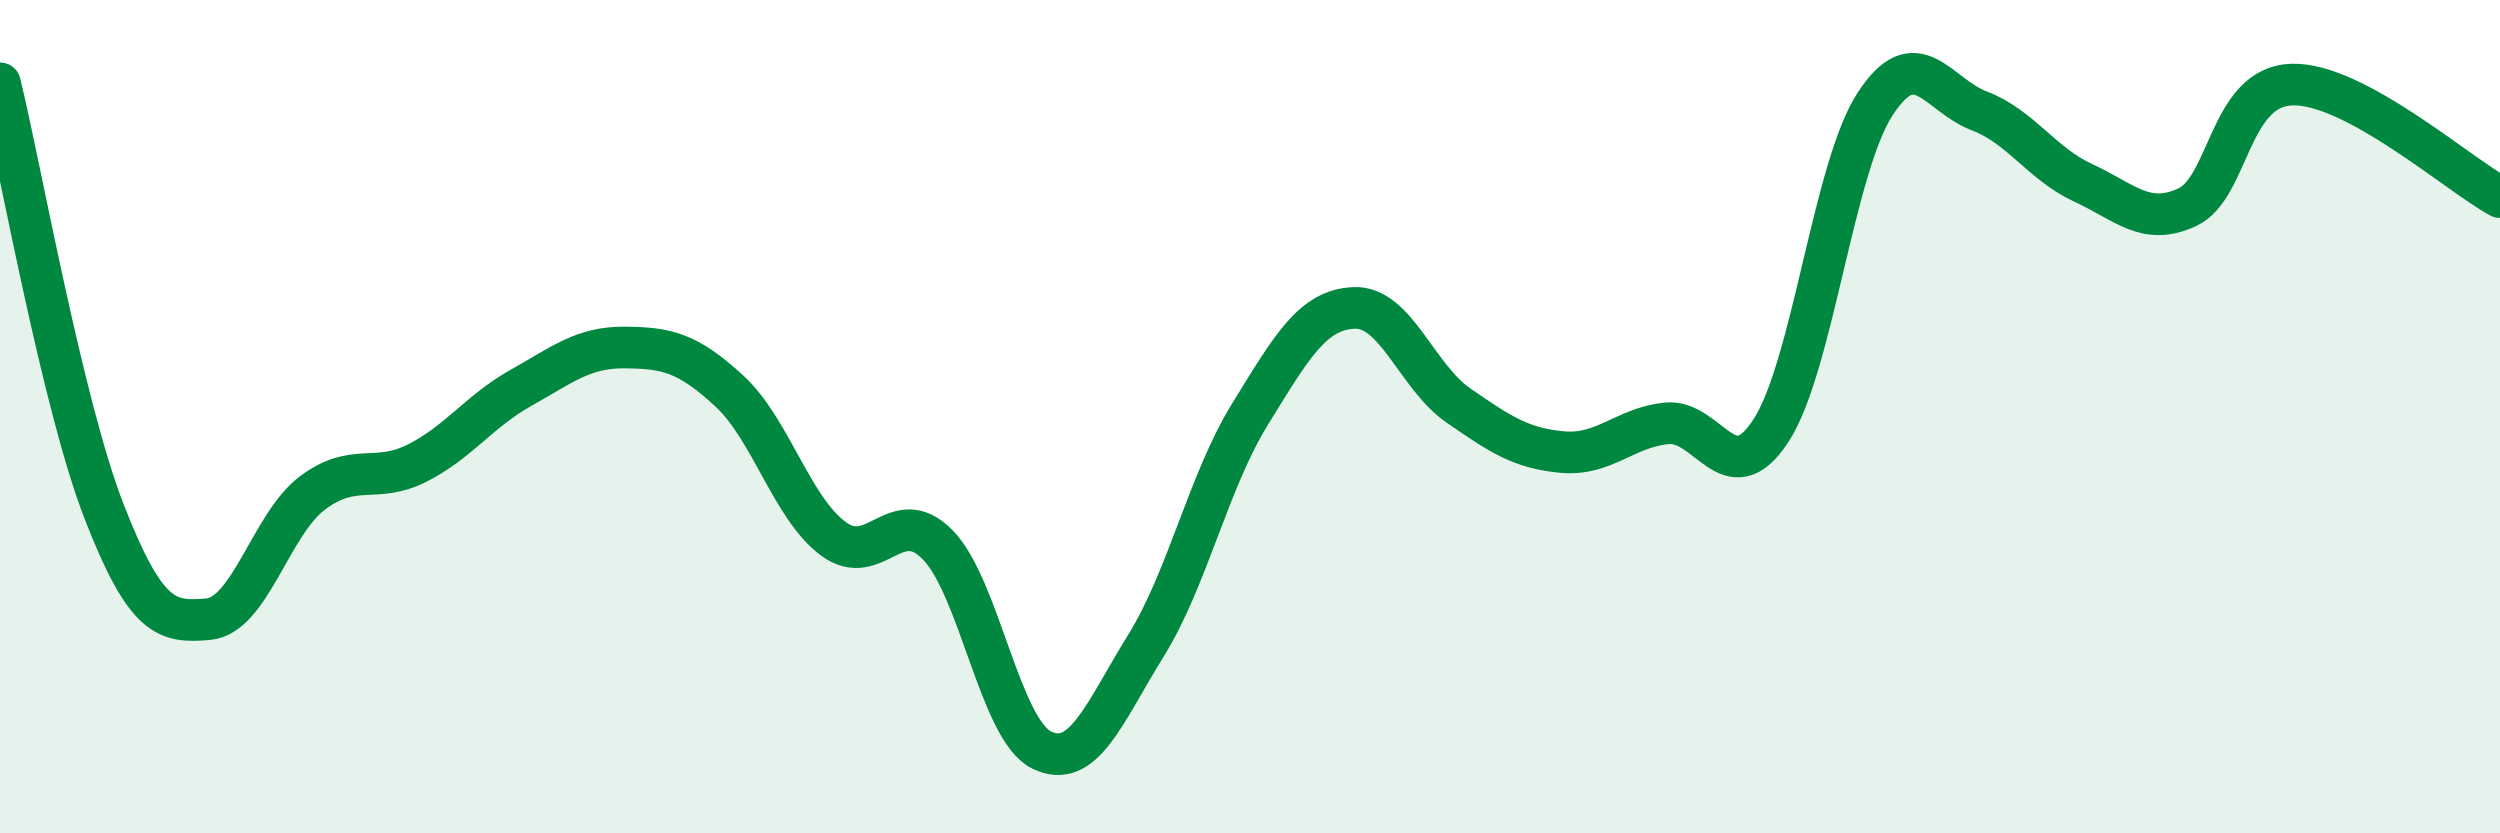 
    <svg width="60" height="20" viewBox="0 0 60 20" xmlns="http://www.w3.org/2000/svg">
      <path
        d="M 0,2 C 0.5,4.06 1.5,9.71 2.5,12.28 C 3.5,14.85 4,14.95 5,14.86 C 6,14.77 6.5,12.58 7.5,11.83 C 8.5,11.08 9,11.62 10,11.12 C 11,10.62 11.5,9.87 12.5,9.31 C 13.5,8.75 14,8.33 15,8.34 C 16,8.35 16.5,8.46 17.5,9.38 C 18.5,10.3 19,12.19 20,12.93 C 21,13.67 21.5,12.06 22.5,13.07 C 23.5,14.08 24,17.51 25,18 C 26,18.49 26.5,17.11 27.5,15.5 C 28.5,13.89 29,11.56 30,9.94 C 31,8.32 31.5,7.43 32.5,7.39 C 33.5,7.35 34,9.04 35,9.73 C 36,10.42 36.5,10.76 37.5,10.85 C 38.5,10.94 39,10.26 40,10.16 C 41,10.06 41.5,11.87 42.5,10.34 C 43.5,8.81 44,4.04 45,2.5 C 46,0.96 46.5,2.28 47.5,2.66 C 48.5,3.04 49,3.93 50,4.39 C 51,4.85 51.5,5.44 52.5,4.97 C 53.5,4.5 53.5,2.08 55,2.03 C 56.5,1.98 59,4.19 60,4.73L60 20L0 20Z"
        fill="#008740"
        opacity="0.1"
        stroke-linecap="round"
        stroke-linejoin="round"
      />
      <path
        d="M 0,2 C 0.5,4.06 1.5,9.71 2.5,12.28 C 3.5,14.85 4,14.95 5,14.86 C 6,14.77 6.5,12.58 7.5,11.83 C 8.5,11.08 9,11.62 10,11.12 C 11,10.62 11.5,9.87 12.5,9.31 C 13.5,8.75 14,8.33 15,8.34 C 16,8.35 16.5,8.46 17.5,9.38 C 18.5,10.3 19,12.19 20,12.93 C 21,13.67 21.5,12.06 22.5,13.07 C 23.5,14.08 24,17.51 25,18 C 26,18.49 26.5,17.11 27.5,15.5 C 28.5,13.89 29,11.56 30,9.94 C 31,8.32 31.5,7.43 32.5,7.39 C 33.5,7.35 34,9.04 35,9.73 C 36,10.42 36.5,10.76 37.5,10.85 C 38.5,10.94 39,10.26 40,10.16 C 41,10.06 41.5,11.87 42.5,10.34 C 43.5,8.81 44,4.04 45,2.5 C 46,0.96 46.5,2.28 47.5,2.66 C 48.5,3.04 49,3.93 50,4.39 C 51,4.85 51.5,5.44 52.5,4.97 C 53.5,4.5 53.5,2.08 55,2.03 C 56.5,1.98 59,4.19 60,4.73"
        stroke="#008740"
        stroke-width="1"
        fill="none"
        stroke-linecap="round"
        stroke-linejoin="round"
      />
    </svg>
  
